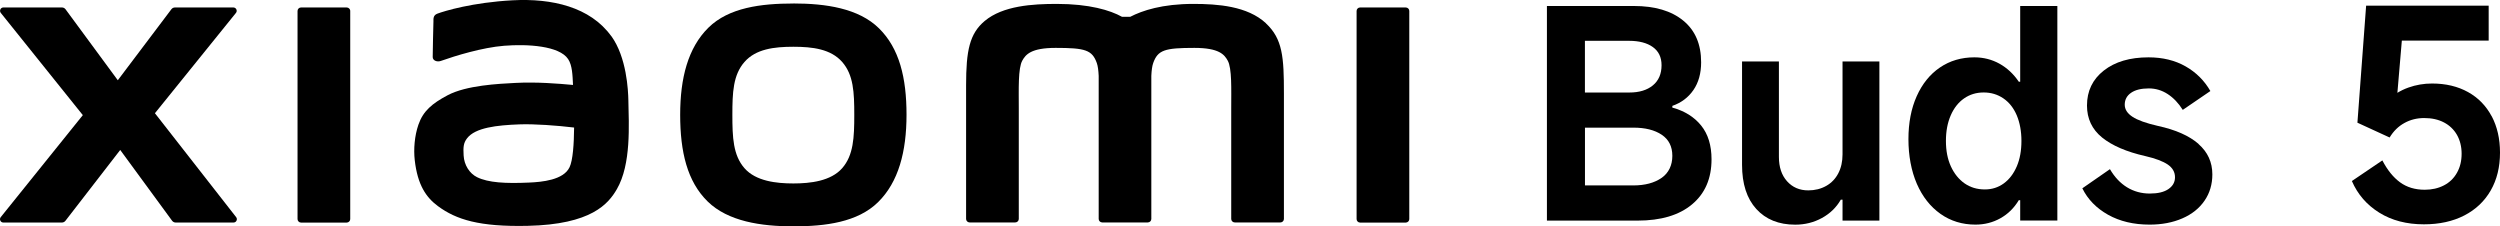 <?xml version="1.0" encoding="UTF-8"?><svg id="b" xmlns="http://www.w3.org/2000/svg" width="505.31" height="45.75" viewBox="0 0 505.31 45.75"><g id="c"><path d="m255.89,4.71c-3.75-3.49-9.78-3.92-14.67-3.92-6.31,0-10.32,1.34-12.76,2.6h-1.69c-2.38-1.32-6.58-2.6-13.18-2.6-4.88,0-10.87.36-14.56,3.45-3.05,2.56-3.76,5.97-3.76,12.98v27.04c0,.38.32.7.71.7h9.22c.4,0,.72-.32.72-.7v-.09s0-17.1,0-22.16c0-4.02-.16-8.2.71-9.76.68-1.21,1.74-2.57,6.74-2.57,5.97,0,7.38.42,8.32,3.06.22.62.33,1.52.38,2.6v28.92c0,.38.32.7.71.7h9.22c.39,0,.71-.32.71-.7V15.34c.05-1.08.16-1.98.38-2.6.94-2.64,2.35-3.06,8.32-3.06,5.01,0,6.07,1.36,6.74,2.57.87,1.56.71,5.74.71,9.76,0,5.07,0,22.16,0,22.16v.09c0,.38.32.7.72.7h9.22c.39,0,.71-.32.71-.7v-25.4c0-7.27-.24-10.99-3.65-14.16Z"/><path d="m284.13,1.51h-9.22c-.39,0-.71.31-.71.7v42.08c0,.38.32.7.71.7h9.22c.39,0,.72-.32.72-.7V2.21c0-.39-.32-.7-.72-.7Z"/><path d="m123.54,7.29C119.28,1.41,111.58-.37,103.59.06c-8.11.44-13.75,2.16-15.19,2.7-.9.34-.78,1.11-.79,1.57-.03,1.55-.15,5.56-.15,7.2,0,.72.89,1.05,1.63.79,2.96-1.05,8.41-2.72,12.8-3.07,4.73-.38,11.16,0,12.94,2.69.85,1.28.89,3.23.99,5.23-2.95-.27-7.33-.64-11.67-.41-3.39.18-9.87.47-13.69,2.5-3.1,1.65-4.93,3.16-5.89,5.95-.78,2.26-.99,4.95-.74,7.16.57,5.03,2.31,7.53,4.67,9.28,3.73,2.76,8.42,4.21,18.14,4,12.93-.28,16.33-4.46,18.05-7.43,2.92-5.05,2.41-13.03,2.32-17.93-.04-2.03-.34-8.71-3.45-13Zm-8.43,26.53c-1.22,2.57-5.57,2.97-8.15,3.08-4.76.22-8.28.03-10.54-1.09-1.51-.74-2.61-2.45-2.71-4.38-.09-1.65-.06-2.5.69-3.47,1.67-2.18,6.05-2.65,10.55-2.82,3.03-.12,7.68.23,11.09.64-.03,3.3-.24,6.61-.93,8.05Z"/><path d="m160.35.71c-6.52,0-13.04.82-17.16,4.88-4.12,4.06-5.71,10.15-5.71,17.62s1.42,13.46,5.55,17.51c4.12,4.04,10.82,5.03,17.32,5.03s13-.83,17.13-4.89c4.12-4.05,5.75-10.19,5.75-17.66s-1.44-13.42-5.57-17.48c-4.12-4.06-10.79-5.02-17.31-5.02Zm9.88,33.28c-2.29,2.62-6.45,3.09-9.88,3.09s-7.58-.46-9.87-3.08c-2.3-2.62-2.45-6.23-2.45-10.78s.15-8.06,2.44-10.69c2.29-2.62,5.98-3.08,9.88-3.08s7.59.46,9.88,3.08c2.29,2.62,2.44,6.14,2.44,10.69s-.15,8.15-2.44,10.77Z"/><path d="m31.31,22.89L47.69,2.61c.36-.44.04-1.1-.52-1.1h-11.81c-.28,0-.55.13-.72.36l-10.83,14.35L13.25,1.88c-.17-.23-.44-.37-.72-.37H.68C.12,1.51-.19,2.17.16,2.61l16.58,20.66L.14,43.9c-.34.44-.02,1.08.53,1.08h11.84c.29,0,.56-.14.73-.37l11.06-14.3,10.48,14.3c.17.23.44.37.72.37h11.7c.56,0,.88-.65.53-1.09l-16.42-21.01Z"/><path d="m70.07,1.51h-9.22c-.39,0-.71.31-.71.7v42.08c0,.38.32.7.71.7h9.22c.39,0,.72-.32.72-.7V2.21c0-.39-.33-.7-.72-.7Z"/><path d="m338.02,21.75v-.35c1.8-.63,3.22-1.69,4.26-3.2,1.04-1.51,1.56-3.38,1.56-5.61,0-3.64-1.2-6.45-3.61-8.42-2.41-1.98-5.74-2.96-10.01-2.96h-17.55v43.38h18.31c4.73,0,8.41-1.09,11.03-3.29,2.62-2.19,3.93-5.22,3.93-9.1,0-2.82-.7-5.1-2.11-6.84-1.41-1.74-3.35-2.94-5.81-3.61Zm-17.67-13.5h8.92c2.03,0,3.64.42,4.81,1.26,1.17.84,1.76,2.06,1.76,3.67,0,1.76-.59,3.12-1.76,4.08s-2.76,1.44-4.75,1.44h-8.98v-10.45Zm15.5,27.7c-1.45,1.02-3.37,1.53-5.75,1.53h-9.74v-11.68h9.8c2.39,0,4.29.48,5.72,1.44,1.43.96,2.14,2.38,2.14,4.26s-.72,3.44-2.17,4.46Z"/><path d="m372.42,31.2c0,1.45-.28,2.72-.85,3.82-.57,1.1-1.38,1.95-2.44,2.55s-2.27.91-3.64.91c-1.76,0-3.19-.62-4.29-1.85-1.1-1.23-1.64-2.87-1.64-4.9V12.42h-7.45v20.9c0,3.84.96,6.81,2.88,8.92,1.92,2.11,4.54,3.17,7.87,3.17,1.96,0,3.76-.45,5.4-1.35,1.64-.9,2.91-2.13,3.81-3.7h.35v4.23h7.45V12.42h-7.45v18.78Z"/><path d="m408.34,16.52h-.29c-1.06-1.56-2.36-2.78-3.9-3.64-1.55-.86-3.24-1.29-5.08-1.29-2.62,0-4.94.68-6.96,2.05-2.02,1.37-3.58,3.31-4.7,5.81s-1.67,5.4-1.67,8.69.57,6.41,1.7,9.01c1.13,2.6,2.73,4.63,4.78,6.08,2.05,1.45,4.41,2.17,7.07,2.17,1.84,0,3.52-.43,5.05-1.29,1.53-.86,2.76-2.07,3.7-3.64h.29v4.11h7.51V1.21h-7.51v15.32Zm-.7,17.11c-.63,1.47-1.5,2.61-2.61,3.43-1.12.82-2.4,1.23-3.84,1.23-1.57,0-2.93-.41-4.11-1.23-1.17-.82-2.09-1.97-2.76-3.43-.67-1.47-1-3.18-1-5.14s.32-3.68.97-5.17c.65-1.49,1.55-2.63,2.7-3.43,1.15-.8,2.47-1.2,3.96-1.2s2.82.4,3.99,1.2c1.17.8,2.07,1.95,2.7,3.43.62,1.49.94,3.21.94,5.17s-.31,3.67-.94,5.14Z"/><path d="m444.38,29.09c-1.88-1.64-4.62-2.86-8.22-3.64-2.39-.55-4.1-1.16-5.14-1.85-1.04-.68-1.56-1.5-1.56-2.44,0-1.02.43-1.82,1.29-2.41.86-.59,2.05-.88,3.58-.88,1.37,0,2.64.38,3.81,1.14,1.17.76,2.19,1.83,3.05,3.2l5.58-3.81c-1.21-2.11-2.89-3.78-5.02-4.99-2.13-1.21-4.63-1.82-7.48-1.82-3.76,0-6.77.89-9.04,2.67-2.27,1.78-3.4,4.14-3.4,7.07,0,2.66,1.02,4.81,3.05,6.46,2.03,1.64,4.95,2.9,8.75,3.76,2.03.47,3.54,1.04,4.52,1.7.98.67,1.47,1.53,1.47,2.58,0,.98-.44,1.77-1.32,2.38-.88.61-2.14.91-3.79.91s-3.21-.42-4.58-1.26c-1.37-.84-2.52-2.06-3.46-3.67l-5.58,3.87c1.09,2.23,2.83,4.01,5.19,5.34,2.37,1.33,5.17,2,8.42,2,2.46,0,4.67-.42,6.6-1.26,1.94-.84,3.43-2.03,4.49-3.58,1.06-1.54,1.58-3.32,1.58-5.31,0-2.47-.94-4.52-2.82-6.16Z"/><path d="m503.63,23.51c-1.12-2.11-2.71-3.75-4.78-4.9-2.07-1.15-4.5-1.73-7.28-1.73-1.64,0-3.24.27-4.78.82-.81.29-1.54.64-2.22,1.06l.9-10.56h17.55V1.15h-24.77l-1.76,23.65,6.51,2.99c.78-1.29,1.78-2.27,2.99-2.93,1.21-.67,2.54-1,3.99-1,1.53,0,2.86.29,3.99.88,1.13.59,2.01,1.43,2.64,2.52.62,1.1.94,2.37.94,3.82s-.31,2.73-.94,3.84c-.63,1.12-1.51,1.97-2.64,2.55-1.14.59-2.43.88-3.87.88-1.96,0-3.62-.5-4.99-1.5-1.37-1-2.56-2.47-3.58-4.43l-6.16,4.17c1.17,2.7,3.02,4.83,5.55,6.4,2.52,1.57,5.53,2.35,9.01,2.35,3.13,0,5.85-.6,8.16-1.79,2.31-1.19,4.09-2.88,5.34-5.05,1.25-2.17,1.88-4.72,1.88-7.66,0-2.78-.56-5.22-1.67-7.34Z"/></g></svg>